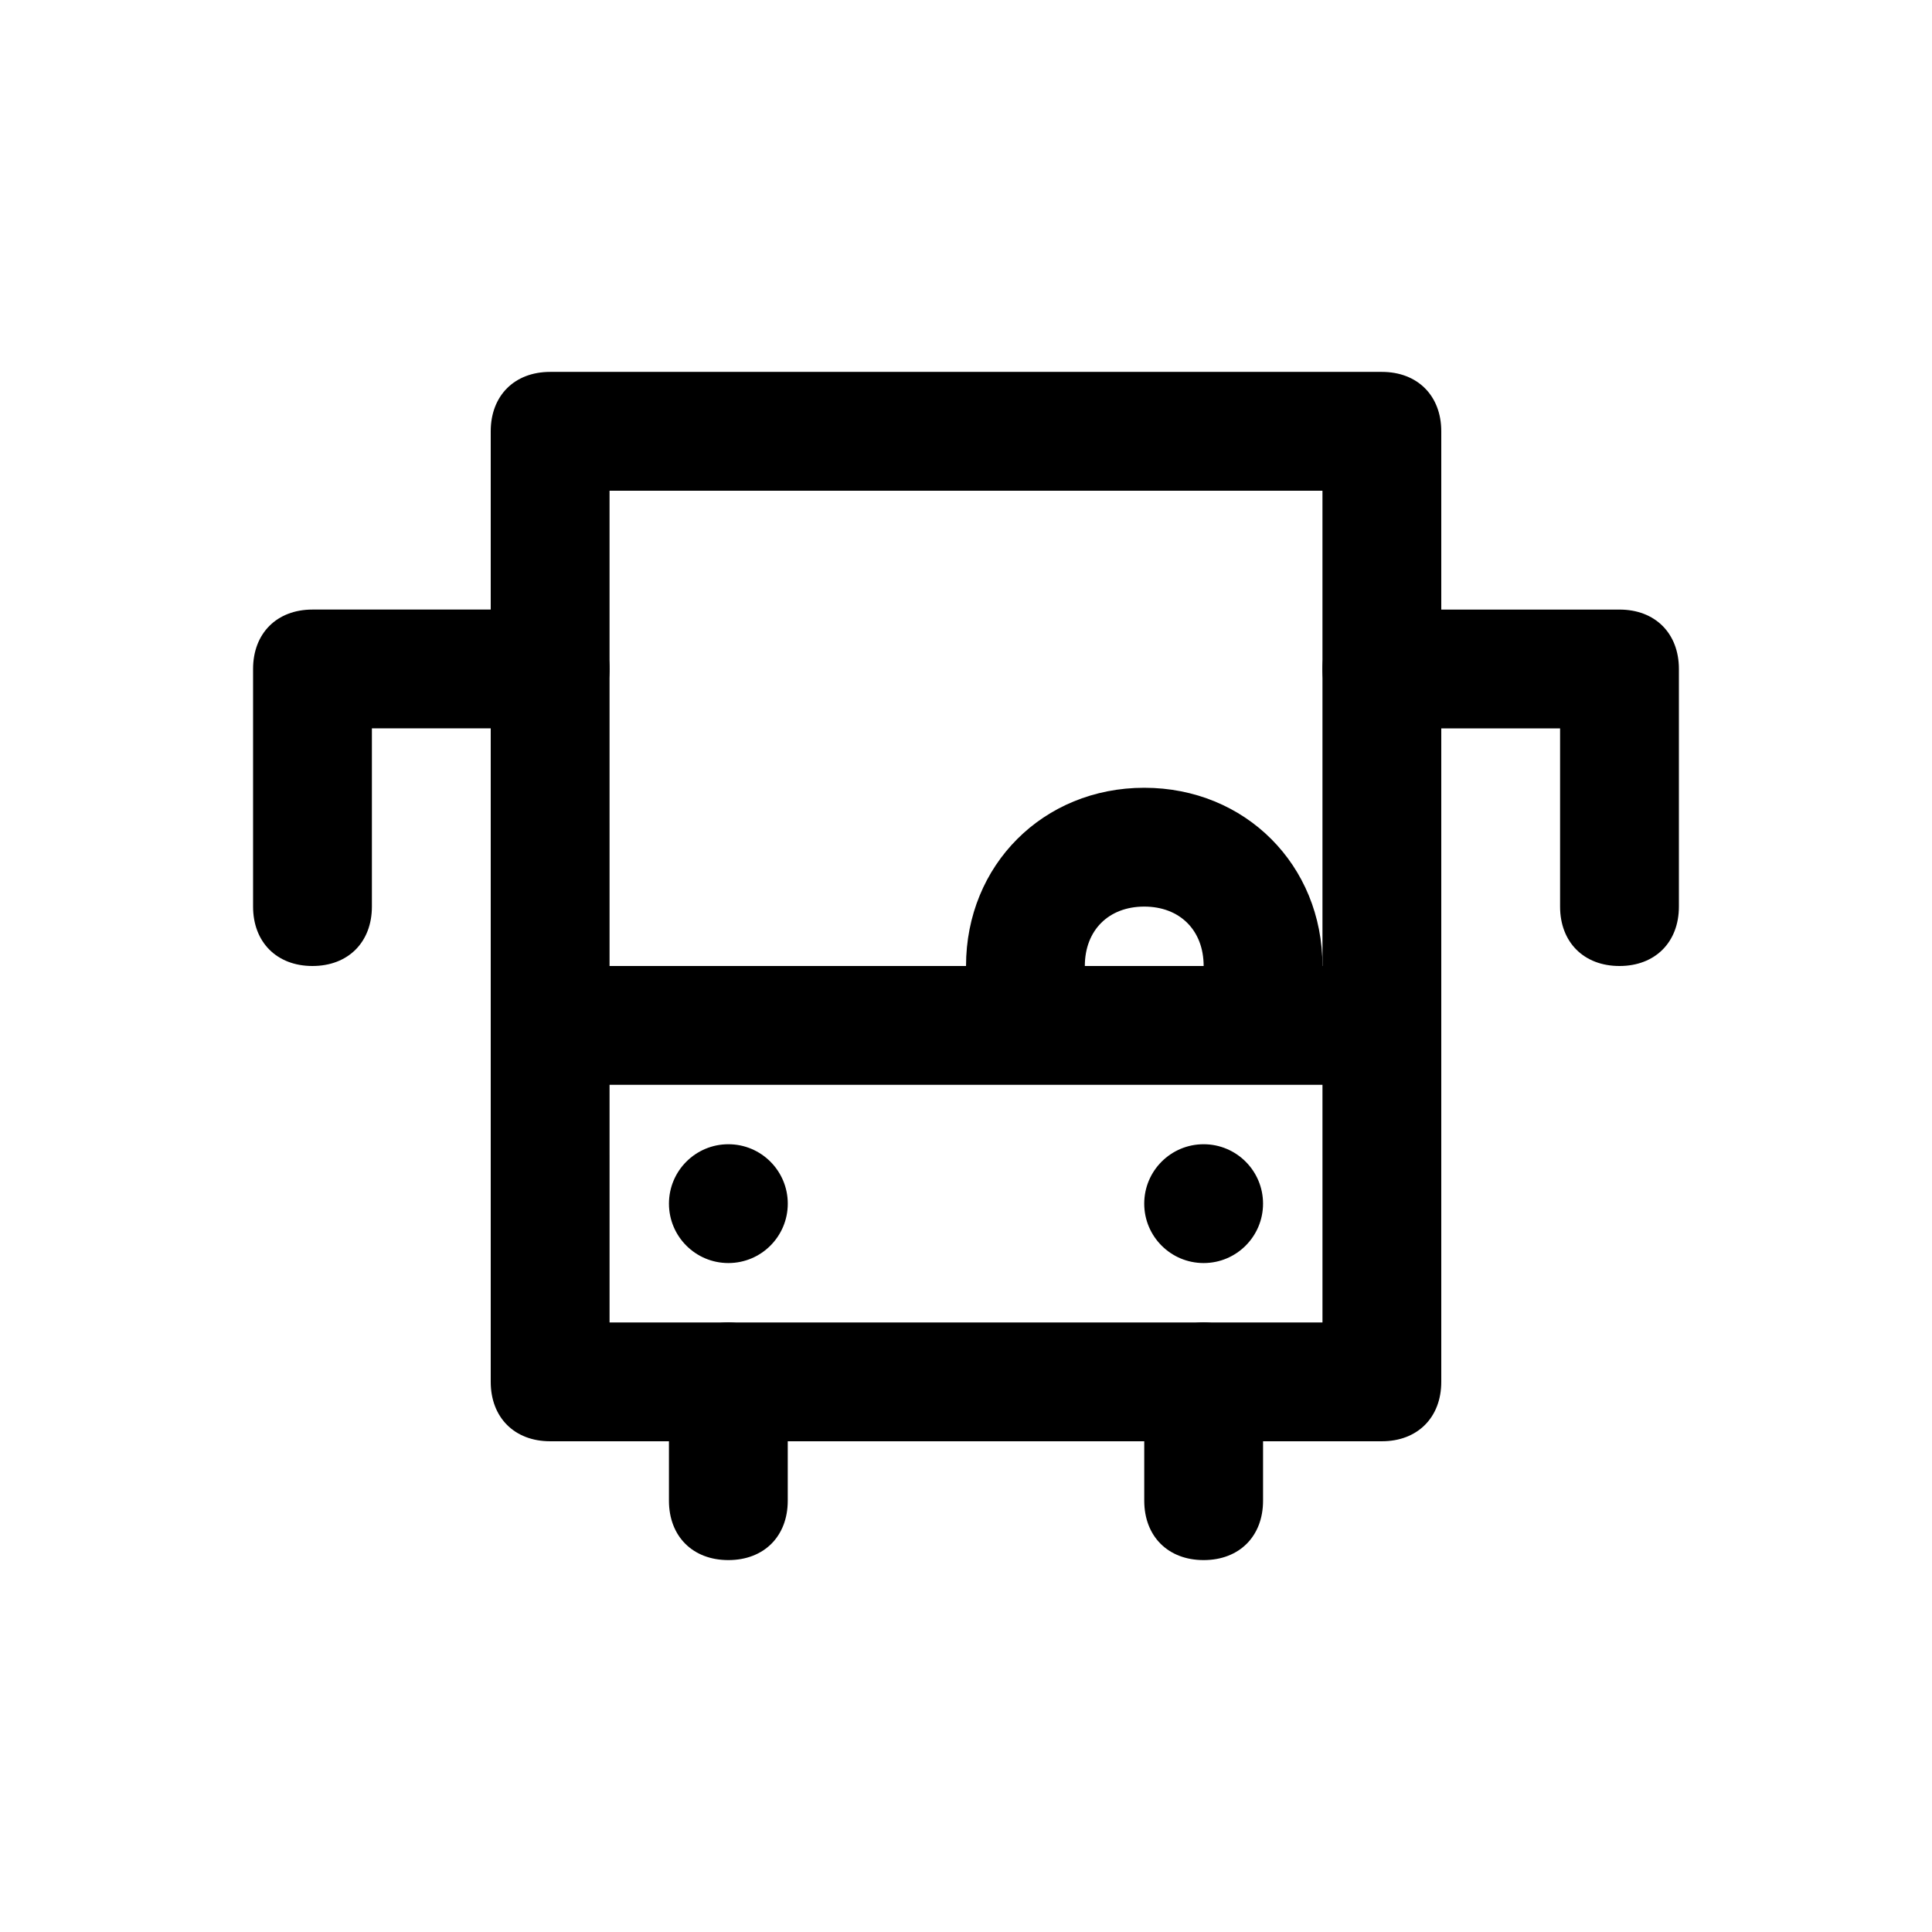<?xml version="1.0" encoding="UTF-8"?>
<!-- Uploaded to: ICON Repo, www.iconrepo.com, Generator: ICON Repo Mixer Tools -->
<svg fill="#000000" width="800px" height="800px" version="1.1" viewBox="144 144 512 512" xmlns="http://www.w3.org/2000/svg">
 <g>
  <path d="m510.21 525.95h-220.42c-9.445 0-15.742-6.297-15.742-15.742v-251.91c0-9.445 6.297-15.742 15.742-15.742h220.42c9.445 0 15.742 6.297 15.742 15.742v251.91c0 9.445-6.297 15.742-15.742 15.742zm-204.67-31.488h188.93l-0.004-220.41h-188.93z"/>
  <path d="m510.21 431.49h-220.42c-9.445 0-15.742-6.297-15.742-15.742 0-9.445 6.297-15.742 15.742-15.742h220.42c9.445 0 15.742 6.297 15.742 15.742 0 9.441-6.297 15.742-15.742 15.742z"/>
  <path d="m478.72 415.74c-9.445 0-15.742-6.297-15.742-15.742s-6.297-15.742-15.742-15.742-15.742 6.297-15.742 15.742-6.297 15.742-15.742 15.742-15.742-6.297-15.742-15.742c0-26.766 20.469-47.23 47.23-47.23 26.766 0 47.23 20.469 47.23 47.23-0.008 9.445-6.305 15.742-15.75 15.742z"/>
  <path d="m478.72 462.98c0 8.691-7.051 15.742-15.742 15.742-8.695 0-15.746-7.051-15.746-15.742 0-8.695 7.051-15.746 15.746-15.746 8.691 0 15.742 7.051 15.742 15.746"/>
  <path d="m352.77 462.98c0 8.691-7.047 15.742-15.742 15.742-8.695 0-15.746-7.051-15.746-15.742 0-8.695 7.051-15.746 15.746-15.746 8.695 0 15.742 7.051 15.742 15.746"/>
  <path d="m337.02 557.44c-9.445 0-15.742-6.297-15.742-15.742v-31.488c0-7.871 6.297-15.742 15.742-15.742 7.871 0 15.742 6.297 15.742 15.742v31.488c0 9.445-6.297 15.742-15.742 15.742z"/>
  <path d="m462.98 557.44c-9.445 0-15.742-6.297-15.742-15.742v-31.488c0-7.871 6.297-15.742 15.742-15.742 7.871 0 15.742 6.297 15.742 15.742v31.488c0 9.445-6.297 15.742-15.742 15.742z"/>
  <path d="m226.81 400c-9.445 0-15.742-6.297-15.742-15.742v-62.977c0-9.445 6.297-15.742 15.742-15.742h62.977c9.445 0 15.742 6.297 15.742 15.742s-6.297 15.742-15.742 15.742h-47.23v47.23c0 9.445-6.297 15.746-15.746 15.746z"/>
  <path d="m573.18 400c-9.445 0-15.742-6.297-15.742-15.742v-47.23h-47.23c-9.445 0-15.742-6.297-15.742-15.742 0-9.445 6.297-15.742 15.742-15.742h62.977c9.445 0 15.742 6.297 15.742 15.742v62.977c-0.004 9.438-6.301 15.738-15.746 15.738z"/>
 </g>
</svg>